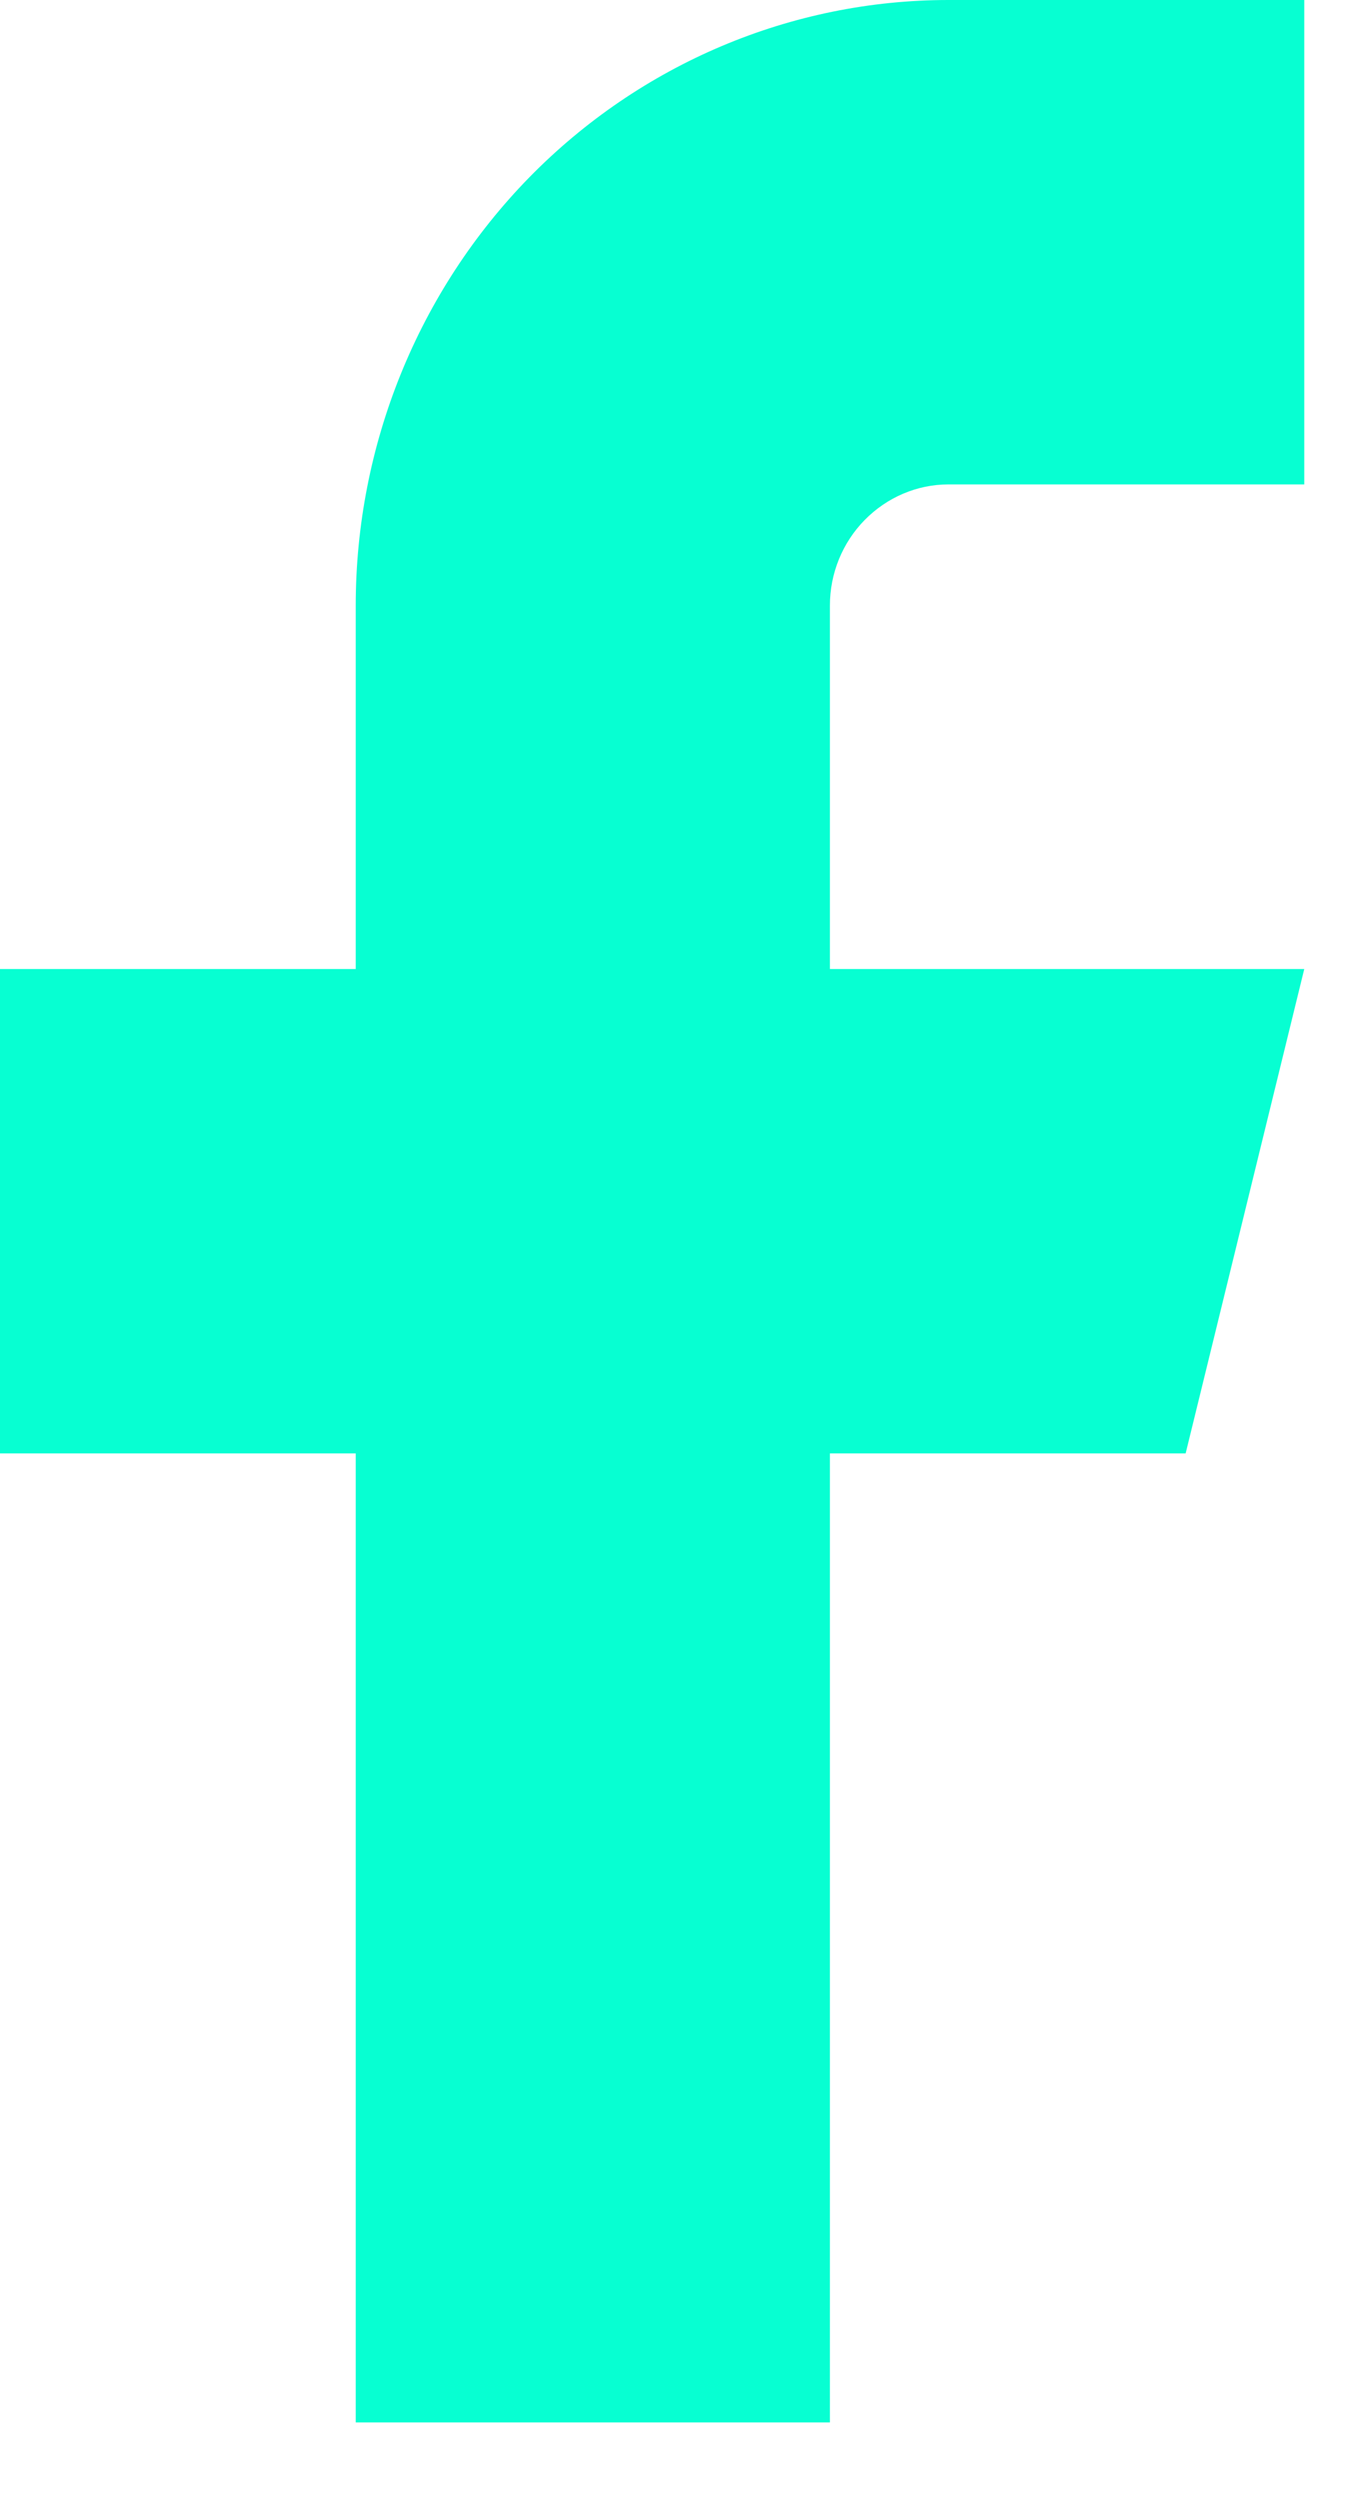 <svg width="7" height="13" viewBox="0 0 7 13" fill="none" xmlns="http://www.w3.org/2000/svg">
<path d="M6.783 0H4.933C4.115 0 3.331 0.332 2.753 0.922C2.175 1.513 1.85 2.314 1.85 3.149V5.039H0V7.558H1.85V12.597H4.316V7.558H6.166L6.783 5.039H4.316V3.149C4.316 2.982 4.381 2.822 4.497 2.704C4.613 2.586 4.769 2.519 4.933 2.519H6.783V0Z" fill="#07FFD2"/>
</svg>
